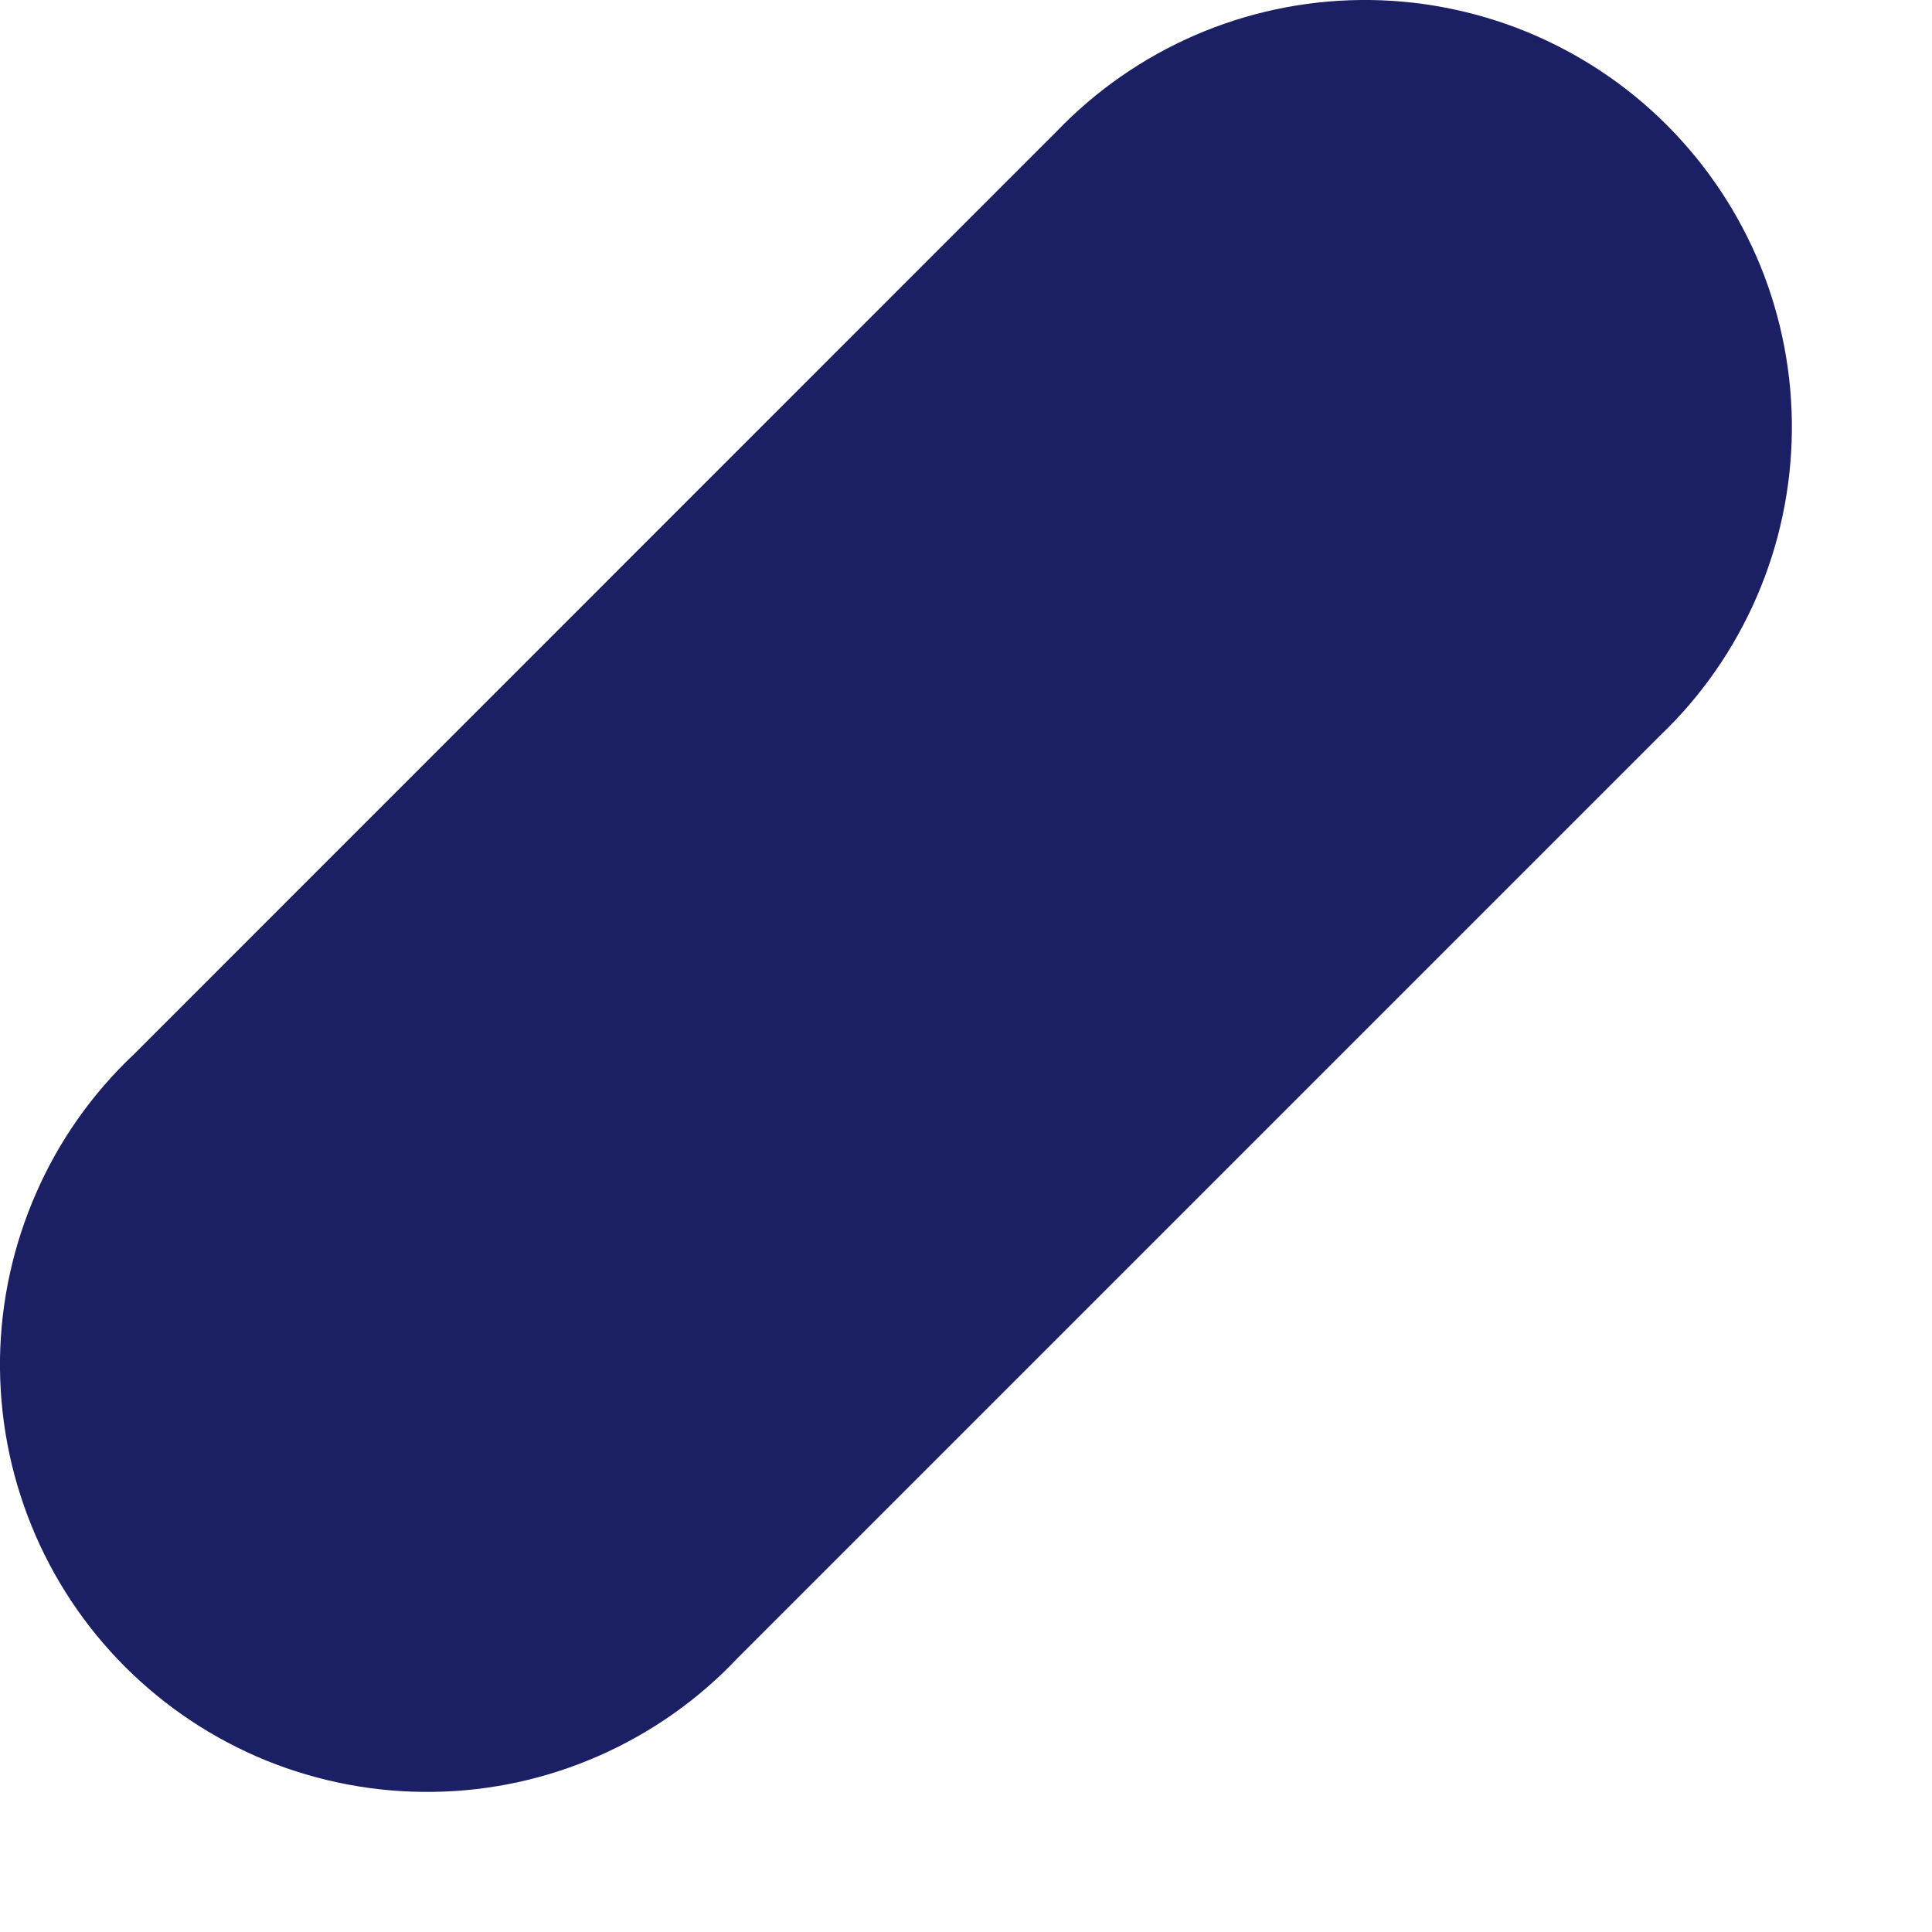 <?xml version="1.0" encoding="utf-8"?>
<svg xmlns="http://www.w3.org/2000/svg" fill="none" height="100%" overflow="visible" preserveAspectRatio="none" style="display: block;" viewBox="0 0 13 13" width="100%">
<path d="M4.964 11.156C4.701 11.435 4.383 11.659 4.031 11.814C3.679 11.969 3.3 12.052 2.916 12.057C2.531 12.063 2.15 11.991 1.793 11.847C1.437 11.702 1.113 11.487 0.842 11.216C0.57 10.944 0.355 10.62 0.211 10.264C0.066 9.907 -0.005 9.526 0 9.141C0.006 8.757 0.089 8.378 0.244 8.026C0.398 7.674 0.622 7.357 0.902 7.093L7.11 0.884C7.375 0.608 7.692 0.388 8.043 0.236C8.394 0.084 8.772 0.004 9.154 0C9.537 -0.004 9.916 0.069 10.27 0.213C10.624 0.358 10.946 0.571 11.216 0.842C11.486 1.112 11.7 1.434 11.845 1.788C11.989 2.142 12.061 2.521 12.057 2.904C12.053 3.286 11.973 3.664 11.821 4.015C11.669 4.366 11.449 4.683 11.173 4.947L4.964 11.156Z" fill="#1B1F63" id="Path 2289"/>
</svg>